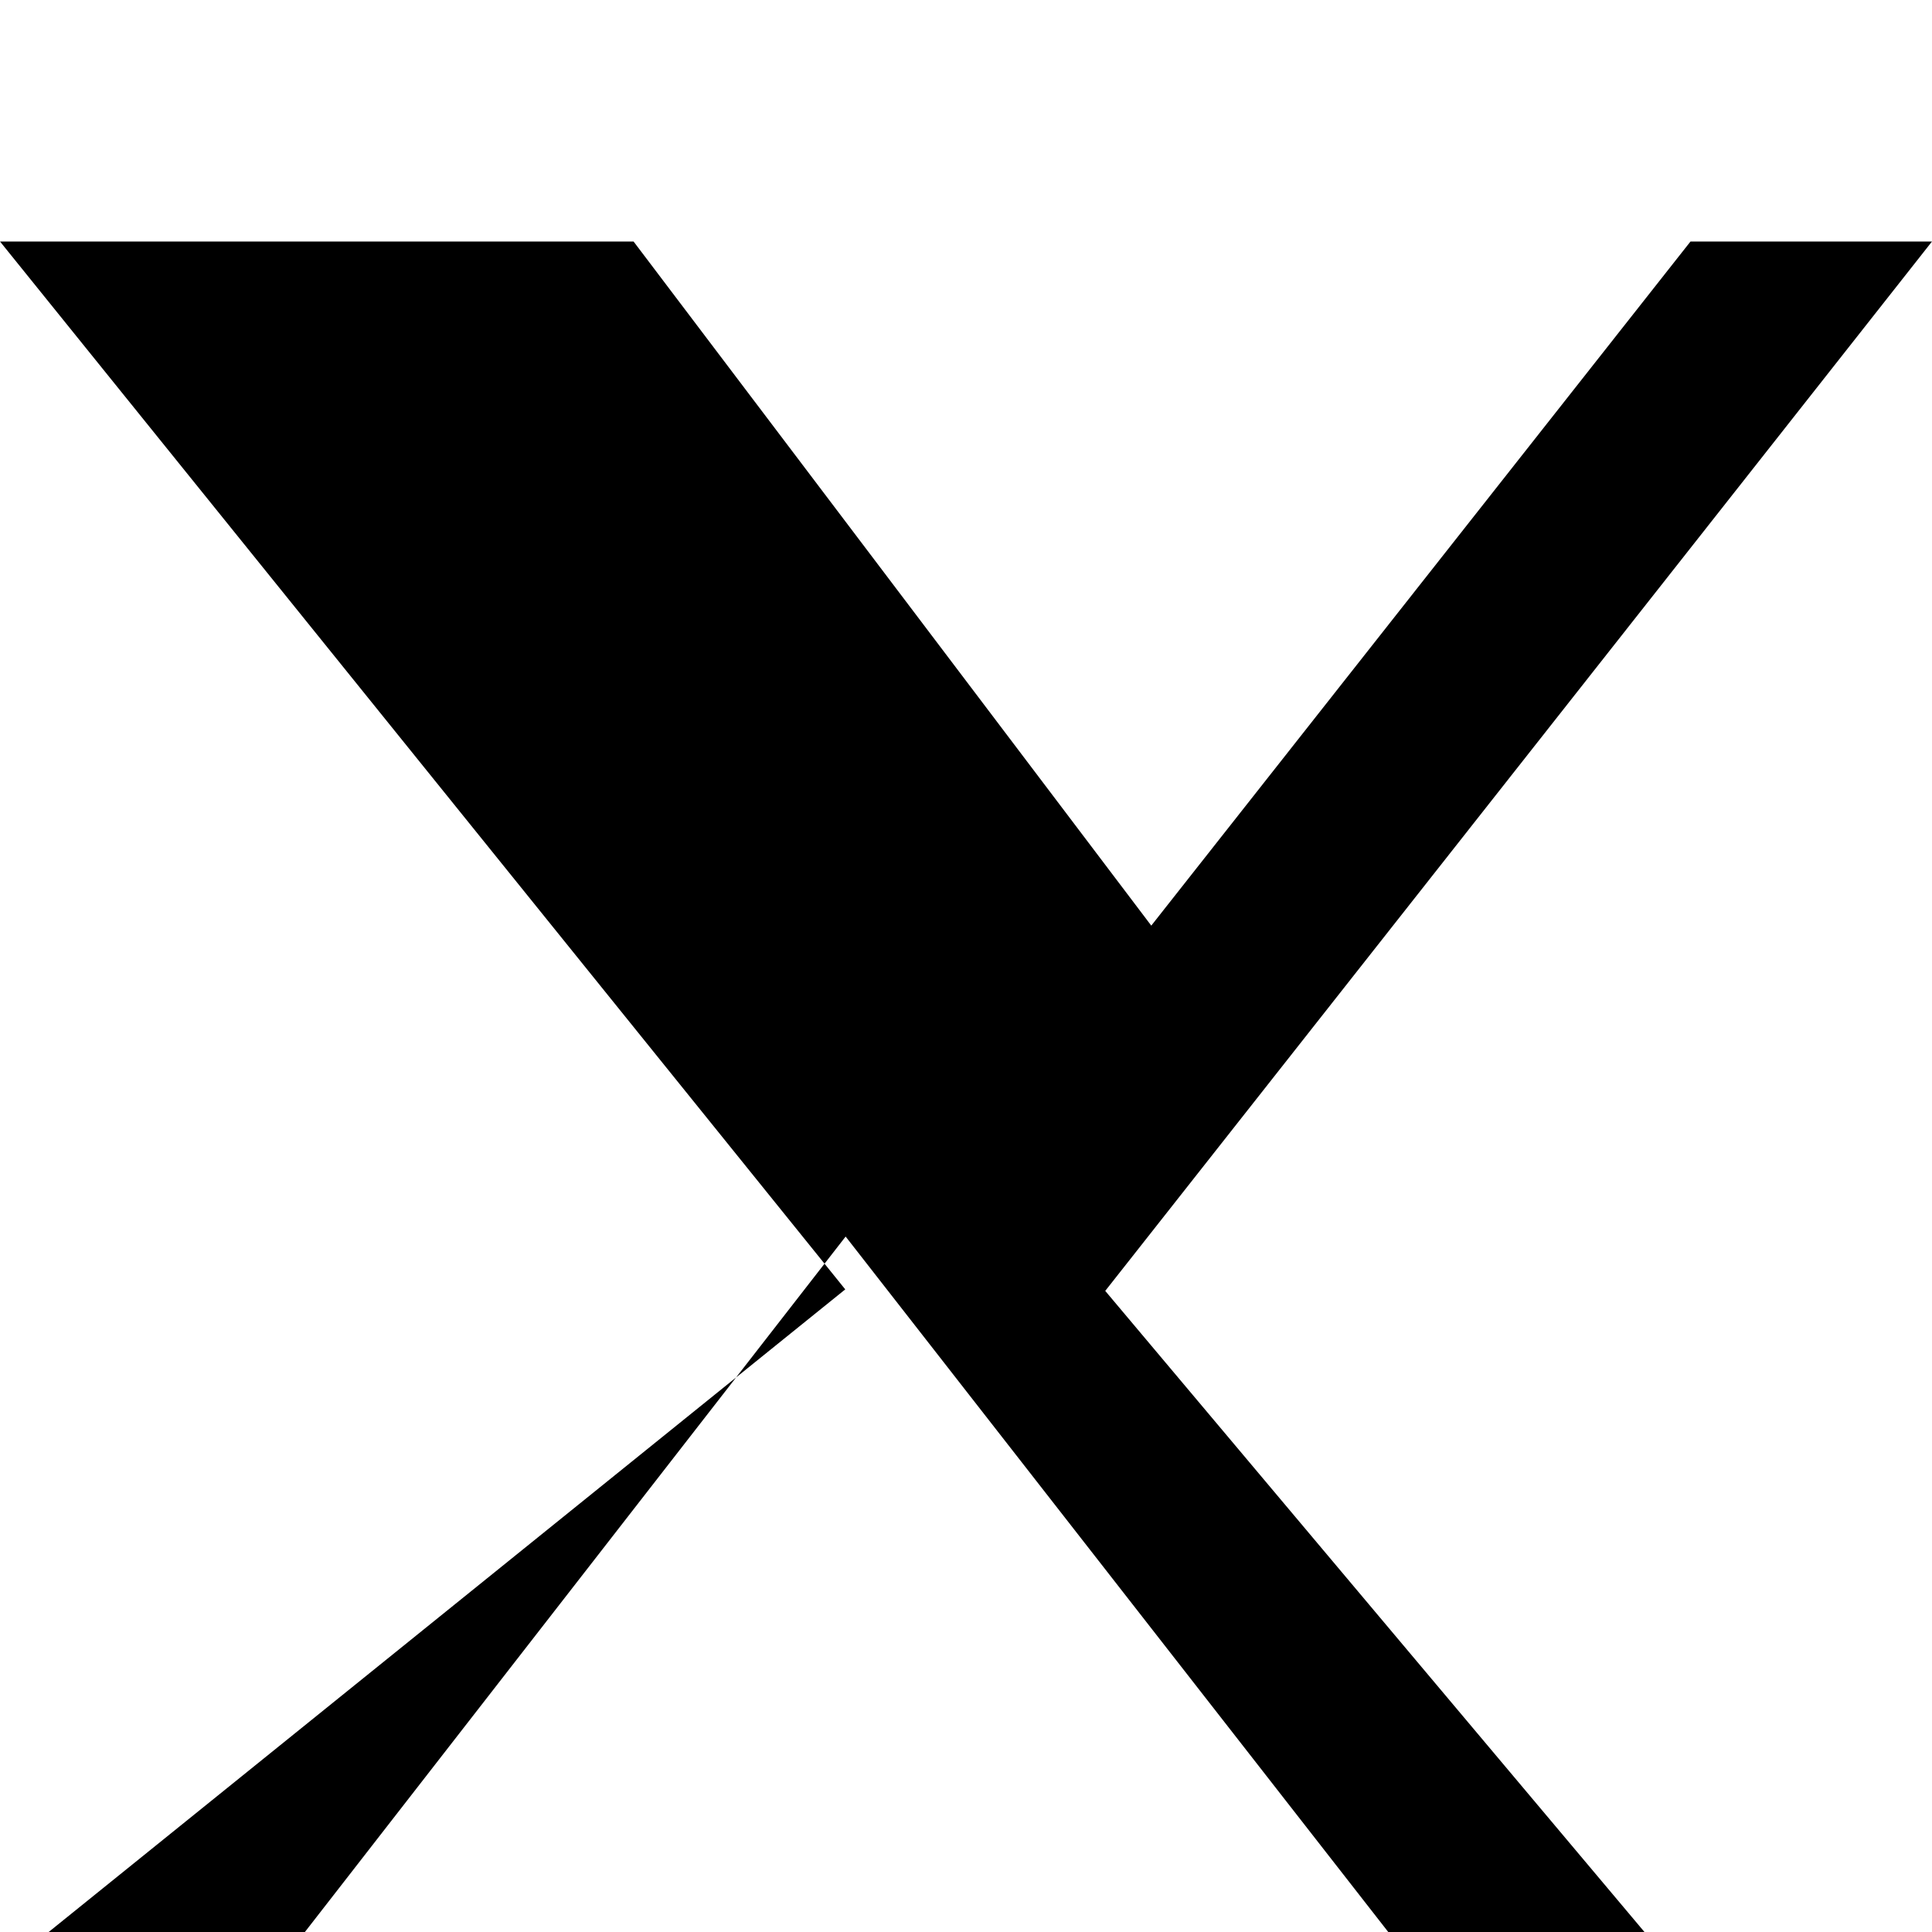 <svg aria-hidden="true" class="svg-inline--fa fa-x-twitter fa-w-16 fa-inverse" data-fa-i2svg="" data-icon="x-twitter" data-prefix="fab" role="img" viewBox="0 0 512 512" xmlns="http://www.w3.org/2000/svg"><path fill="currentColor" d="M292.9 342.1L512 64H448L305.1 245.3 167.9 64H0l224 277.7 L12.9 512h67.9l143.3-184.3L367.9 512h67.9L292.9 342.1z"></path></svg>